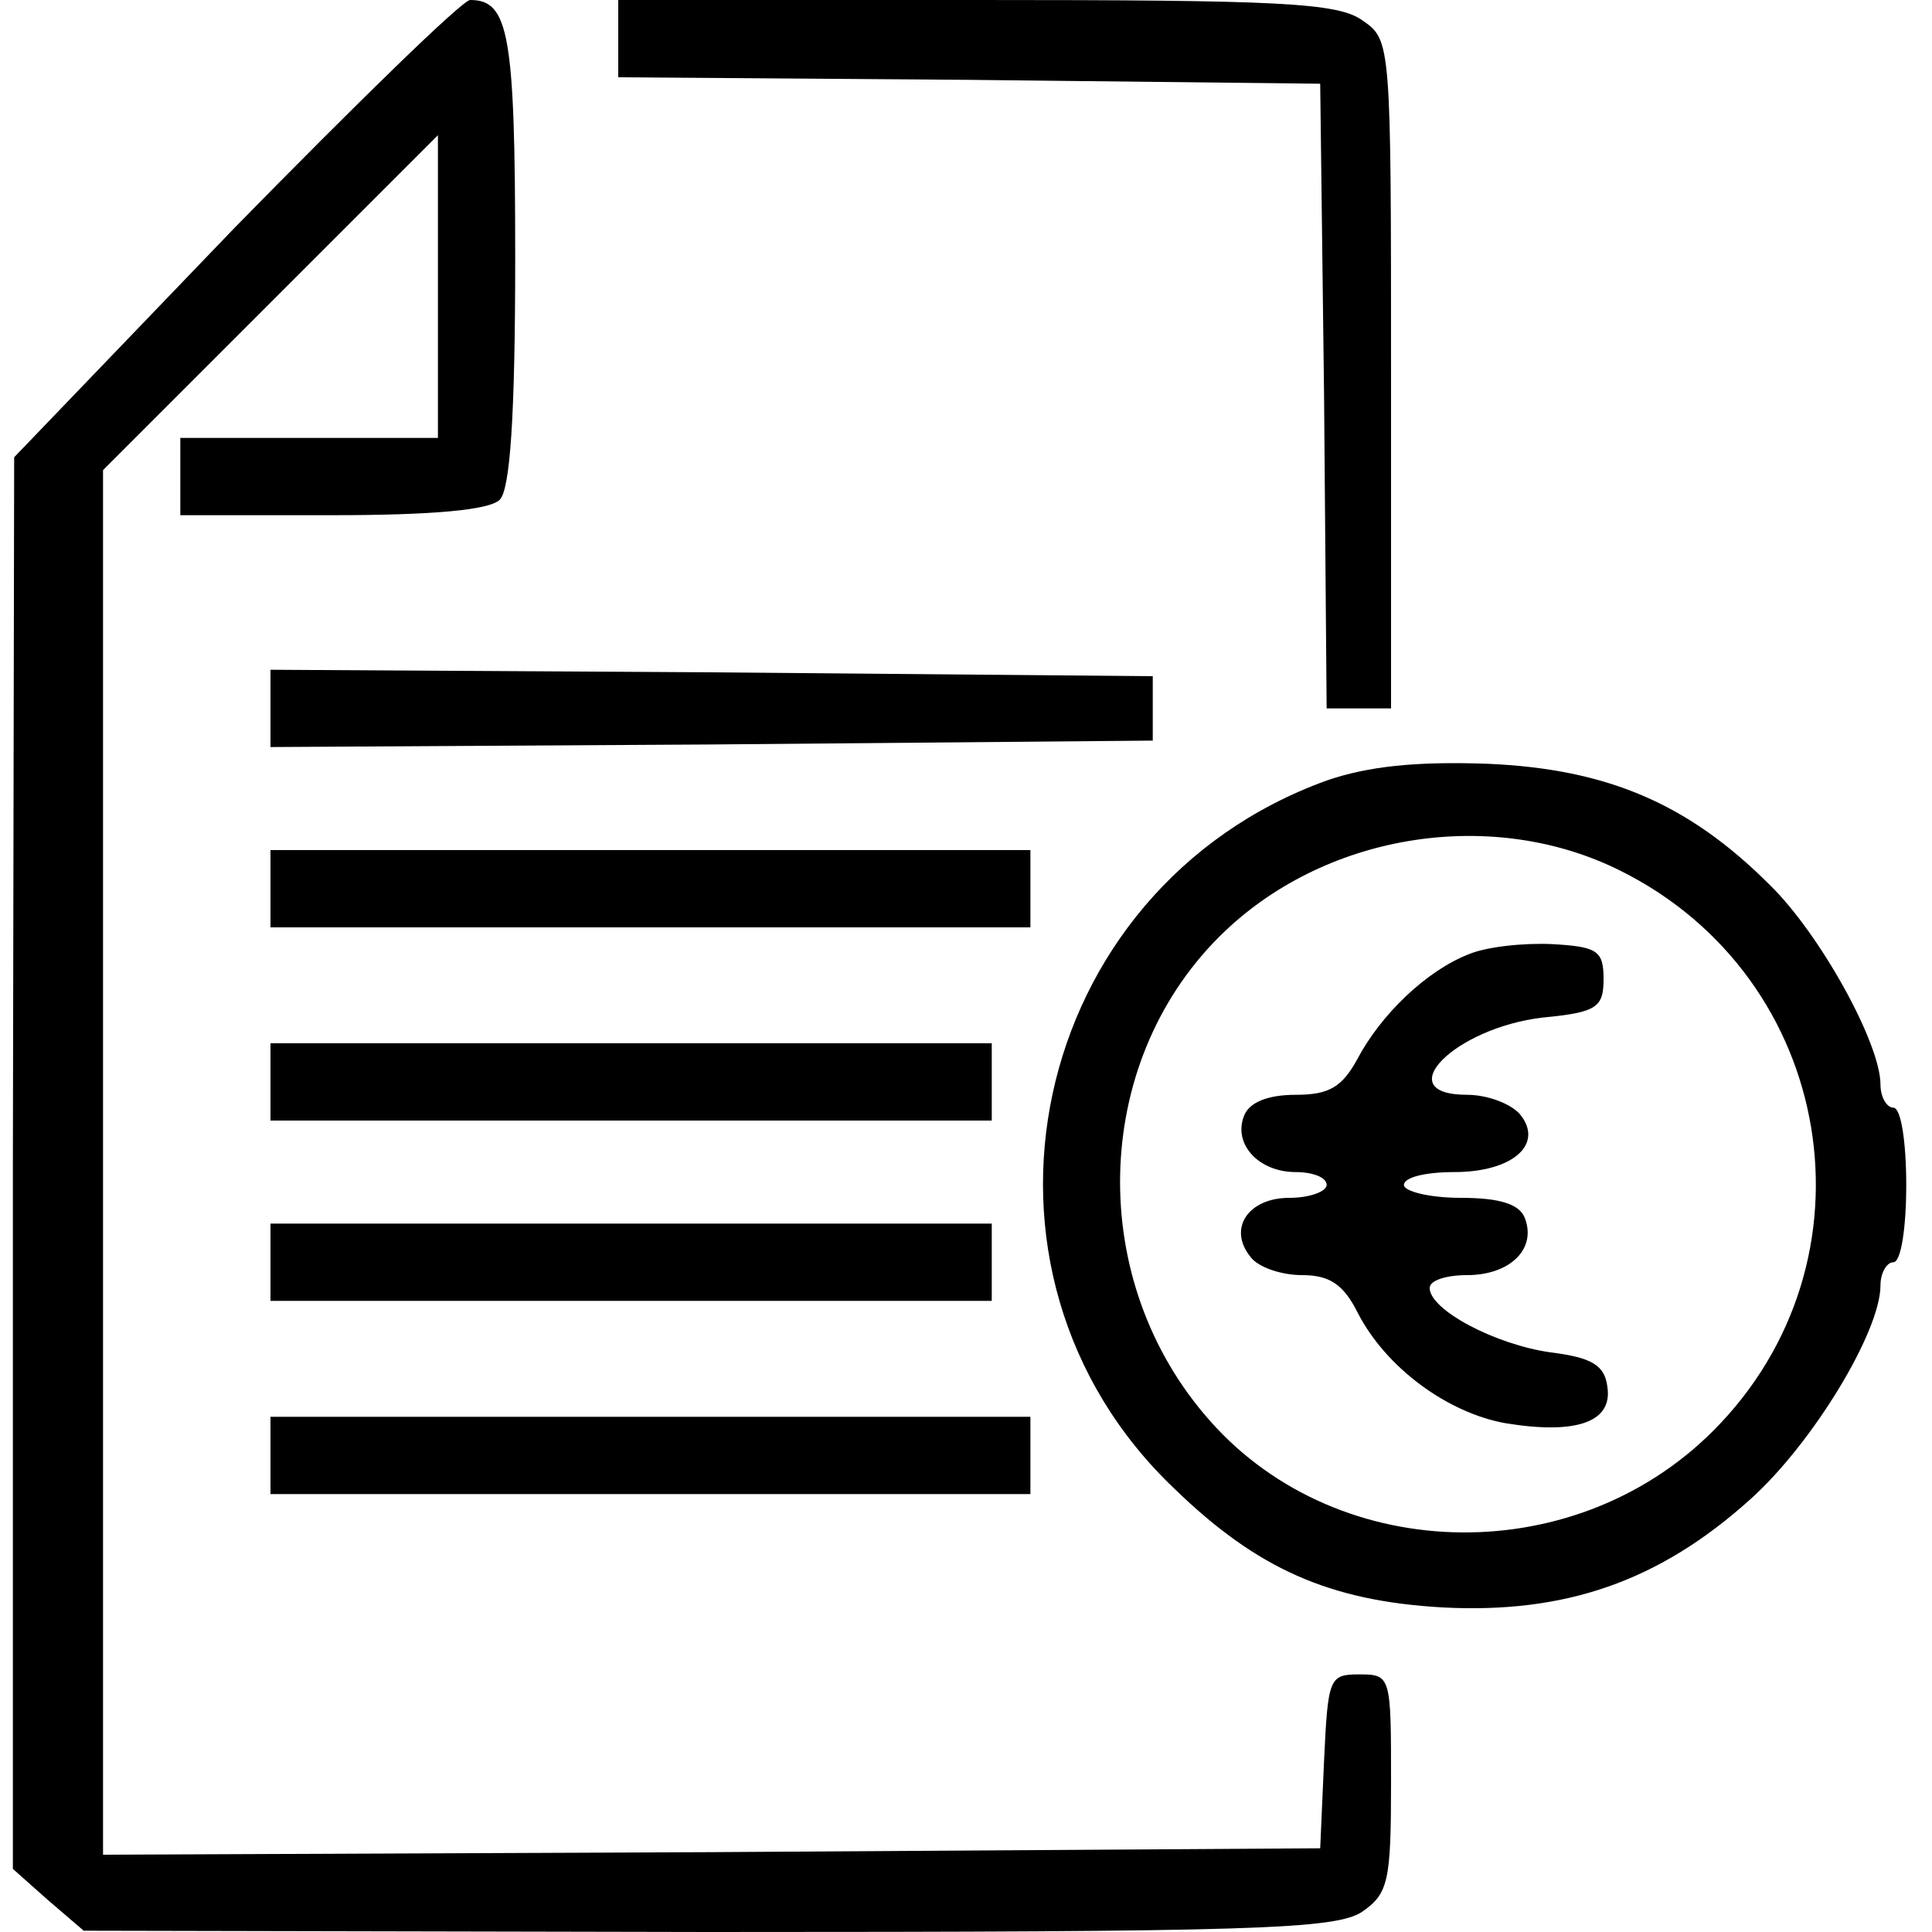 <?xml version="1.0" standalone="no"?>
<!DOCTYPE svg PUBLIC "-//W3C//DTD SVG 20010904//EN"
 "http://www.w3.org/TR/2001/REC-SVG-20010904/DTD/svg10.dtd">
<svg version="1.0" xmlns="http://www.w3.org/2000/svg"
 width="150pt" height="150pt" viewBox="0 0 150 150"
 preserveAspectRatio="xMidYMid meet">

<g transform="translate(0,150) scale(0.1,-0.1)"
fill="#000000" stroke="none">
<path d="M182 1323 l-171 -178 -1 -548 0 -548 27 -24 28 -24 485 -1 c424 0
488 2 508 16 20 14 22 24 22 100 0 83 0 84 -25 84 -23 0 -24 -3 -27 -67 l-3
-68 -472 -3 -473 -2 0 538 0 537 130 130 130 130 0 -118 0 -117 -100 0 -100 0
0 -30 0 -30 118 0 c78 0 122 4 130 12 8 8 12 64 12 188 0 174 -5 200 -35 200
-6 0 -88 -80 -183 -177z"/>
<path d="M480 1470 l0 -30 273 -2 272 -3 3 -242 2 -243 25 0 25 0 0 259 c0
257 0 260 -22 275 -19 14 -65 16 -300 16 l-278 0 0 -30z"/>
<path d="M210 950 l0 -30 343 2 342 3 0 25 0 25 -342 3 -343 2 0 -30z"/>
<path d="M1030 894 c-232 -84 -296 -381 -118 -550 64 -62 120 -87 208 -92 95
-5 168 20 239 84 48 43 101 130 101 166 0 10 5 18 10 18 6 0 10 27 10 60 0 33
-4 60 -10 60 -5 0 -10 8 -10 18 0 32 -47 117 -86 155 -63 63 -126 90 -219 94
-56 2 -93 -2 -125 -13z m228 -70 c167 -83 204 -303 72 -435 -110 -110 -297
-104 -395 13 -93 110 -86 278 16 375 81 77 209 96 307 47z"/>
<path d="M1140 759 c-33 -13 -68 -47 -86 -81 -12 -22 -22 -28 -48 -28 -22 0
-36 -6 -40 -16 -9 -22 11 -44 40 -44 13 0 24 -4 24 -10 0 -5 -13 -10 -29 -10
-32 0 -48 -24 -30 -46 6 -8 24 -14 40 -14 21 0 32 -7 43 -29 22 -43 70 -78
115 -86 55 -9 83 1 79 28 -2 17 -12 23 -44 27 -43 6 -94 33 -94 50 0 6 13 10
29 10 33 0 54 20 45 44 -4 11 -19 16 -50 16 -24 0 -44 5 -44 10 0 6 17 10 39
10 46 0 70 22 51 45 -7 8 -25 15 -41 15 -61 0 -10 52 59 60 42 4 47 8 47 30 0
22 -5 25 -40 27 -22 1 -51 -2 -65 -8z"/>
<path d="M210 810 l0 -30 295 0 295 0 0 30 0 30 -295 0 -295 0 0 -30z"/>
<path d="M210 660 l0 -30 280 0 280 0 0 30 0 30 -280 0 -280 0 0 -30z"/>
<path d="M210 520 l0 -30 280 0 280 0 0 30 0 30 -280 0 -280 0 0 -30z"/>
<path d="M210 370 l0 -30 295 0 295 0 0 30 0 30 -295 0 -295 0 0 -30z"/>
</g>
</svg>
